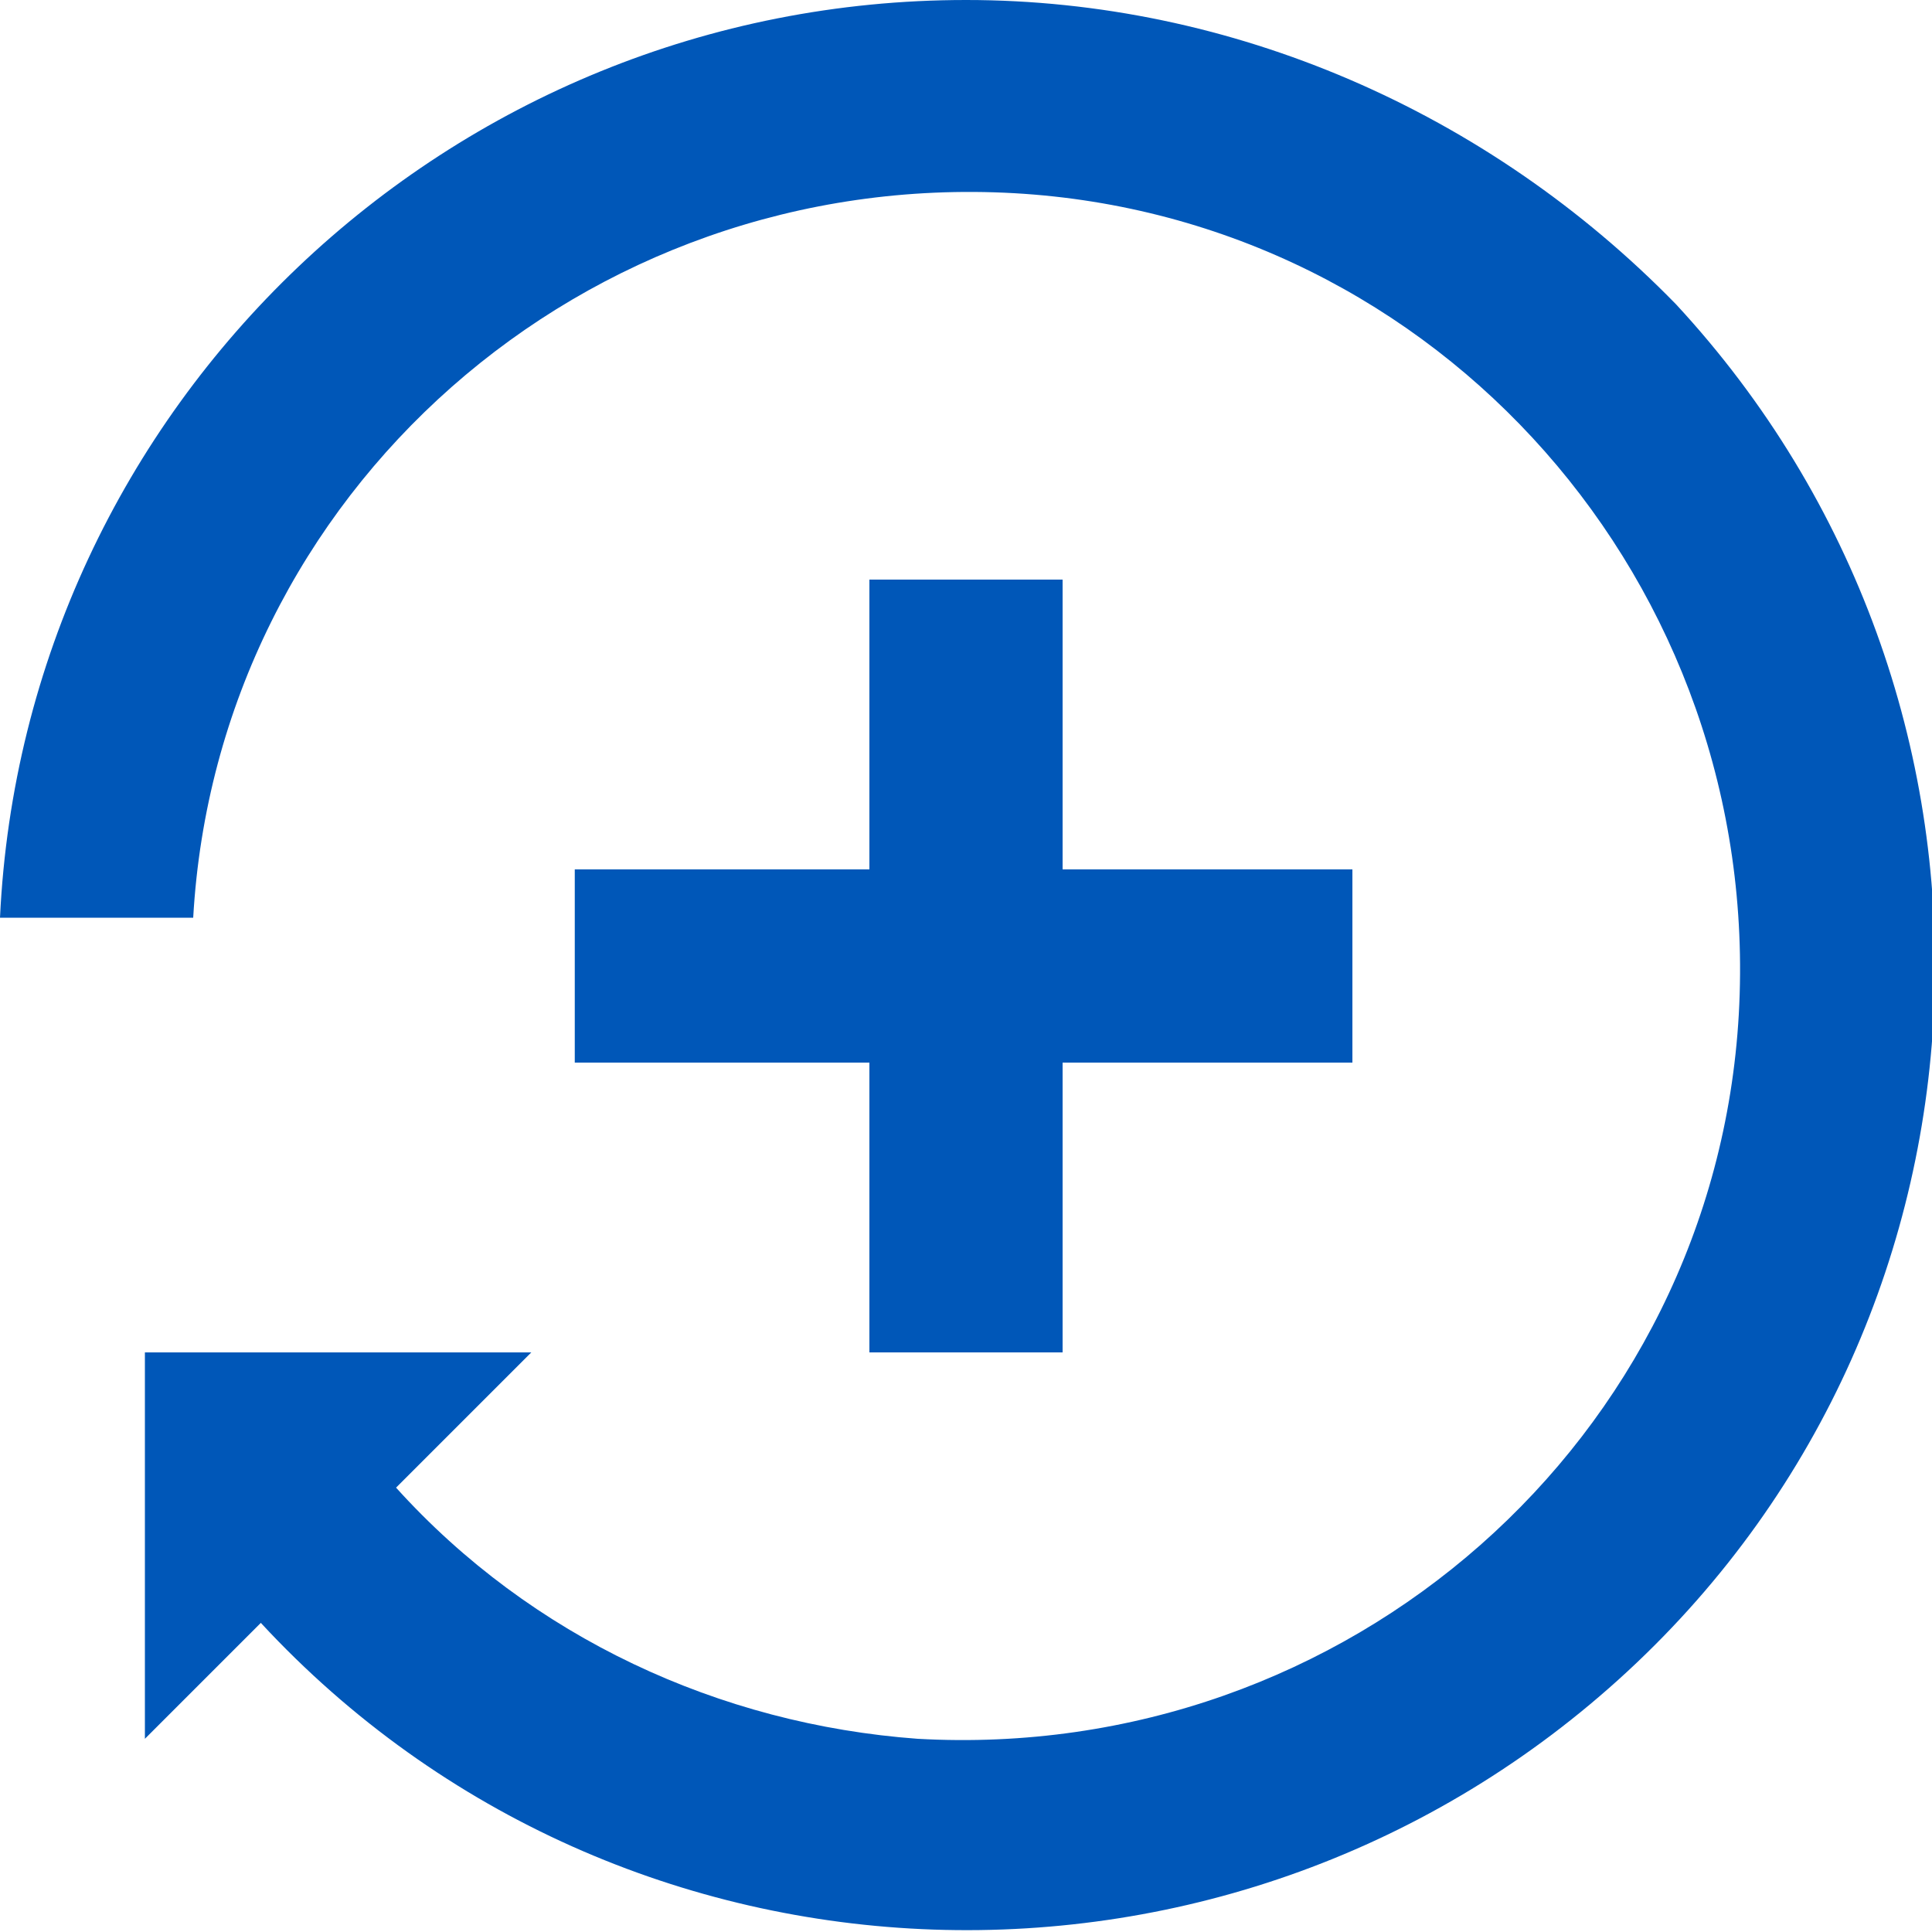 <?xml version="1.0" encoding="utf-8"?>
<!-- Generator: Adobe Illustrator 22.1.0, SVG Export Plug-In . SVG Version: 6.00 Build 0)  -->
<svg version="1.1" id="Layer_1" xmlns="http://www.w3.org/2000/svg" xmlns:xlink="http://www.w3.org/1999/xlink" x="0px" y="0px"
	 viewBox="0 0 40 40" style="enable-background:new 0 0 40 40;" xml:space="preserve">
<style type="text/css">
	.st0{fill:#0057B8;}
</style>
<title>icon-care</title>
<path class="st0" d="M20,0C9.3,0,0.5,8.4,0,19h4c0.5-8.8,8.1-15.5,17-15c8.8,0.5,15.5,8.1,15,17c-0.5,8.8-8.1,15.5-17,15
	c-4.1-0.3-8-2.1-10.8-5.2L11,28H3v8l2.4-2.4c7.5,8.1,20.2,8.5,28.3,1s8.5-20.2,1-28.3C30.8,2.3,25.5,0,20,0z"/>
<polygon class="st0" points="28,18 22,18 22,12 18,12 18,18 11.9,18 11.9,22 18,22 18,28 22,28 22,22 28,22 "/>
</svg>
